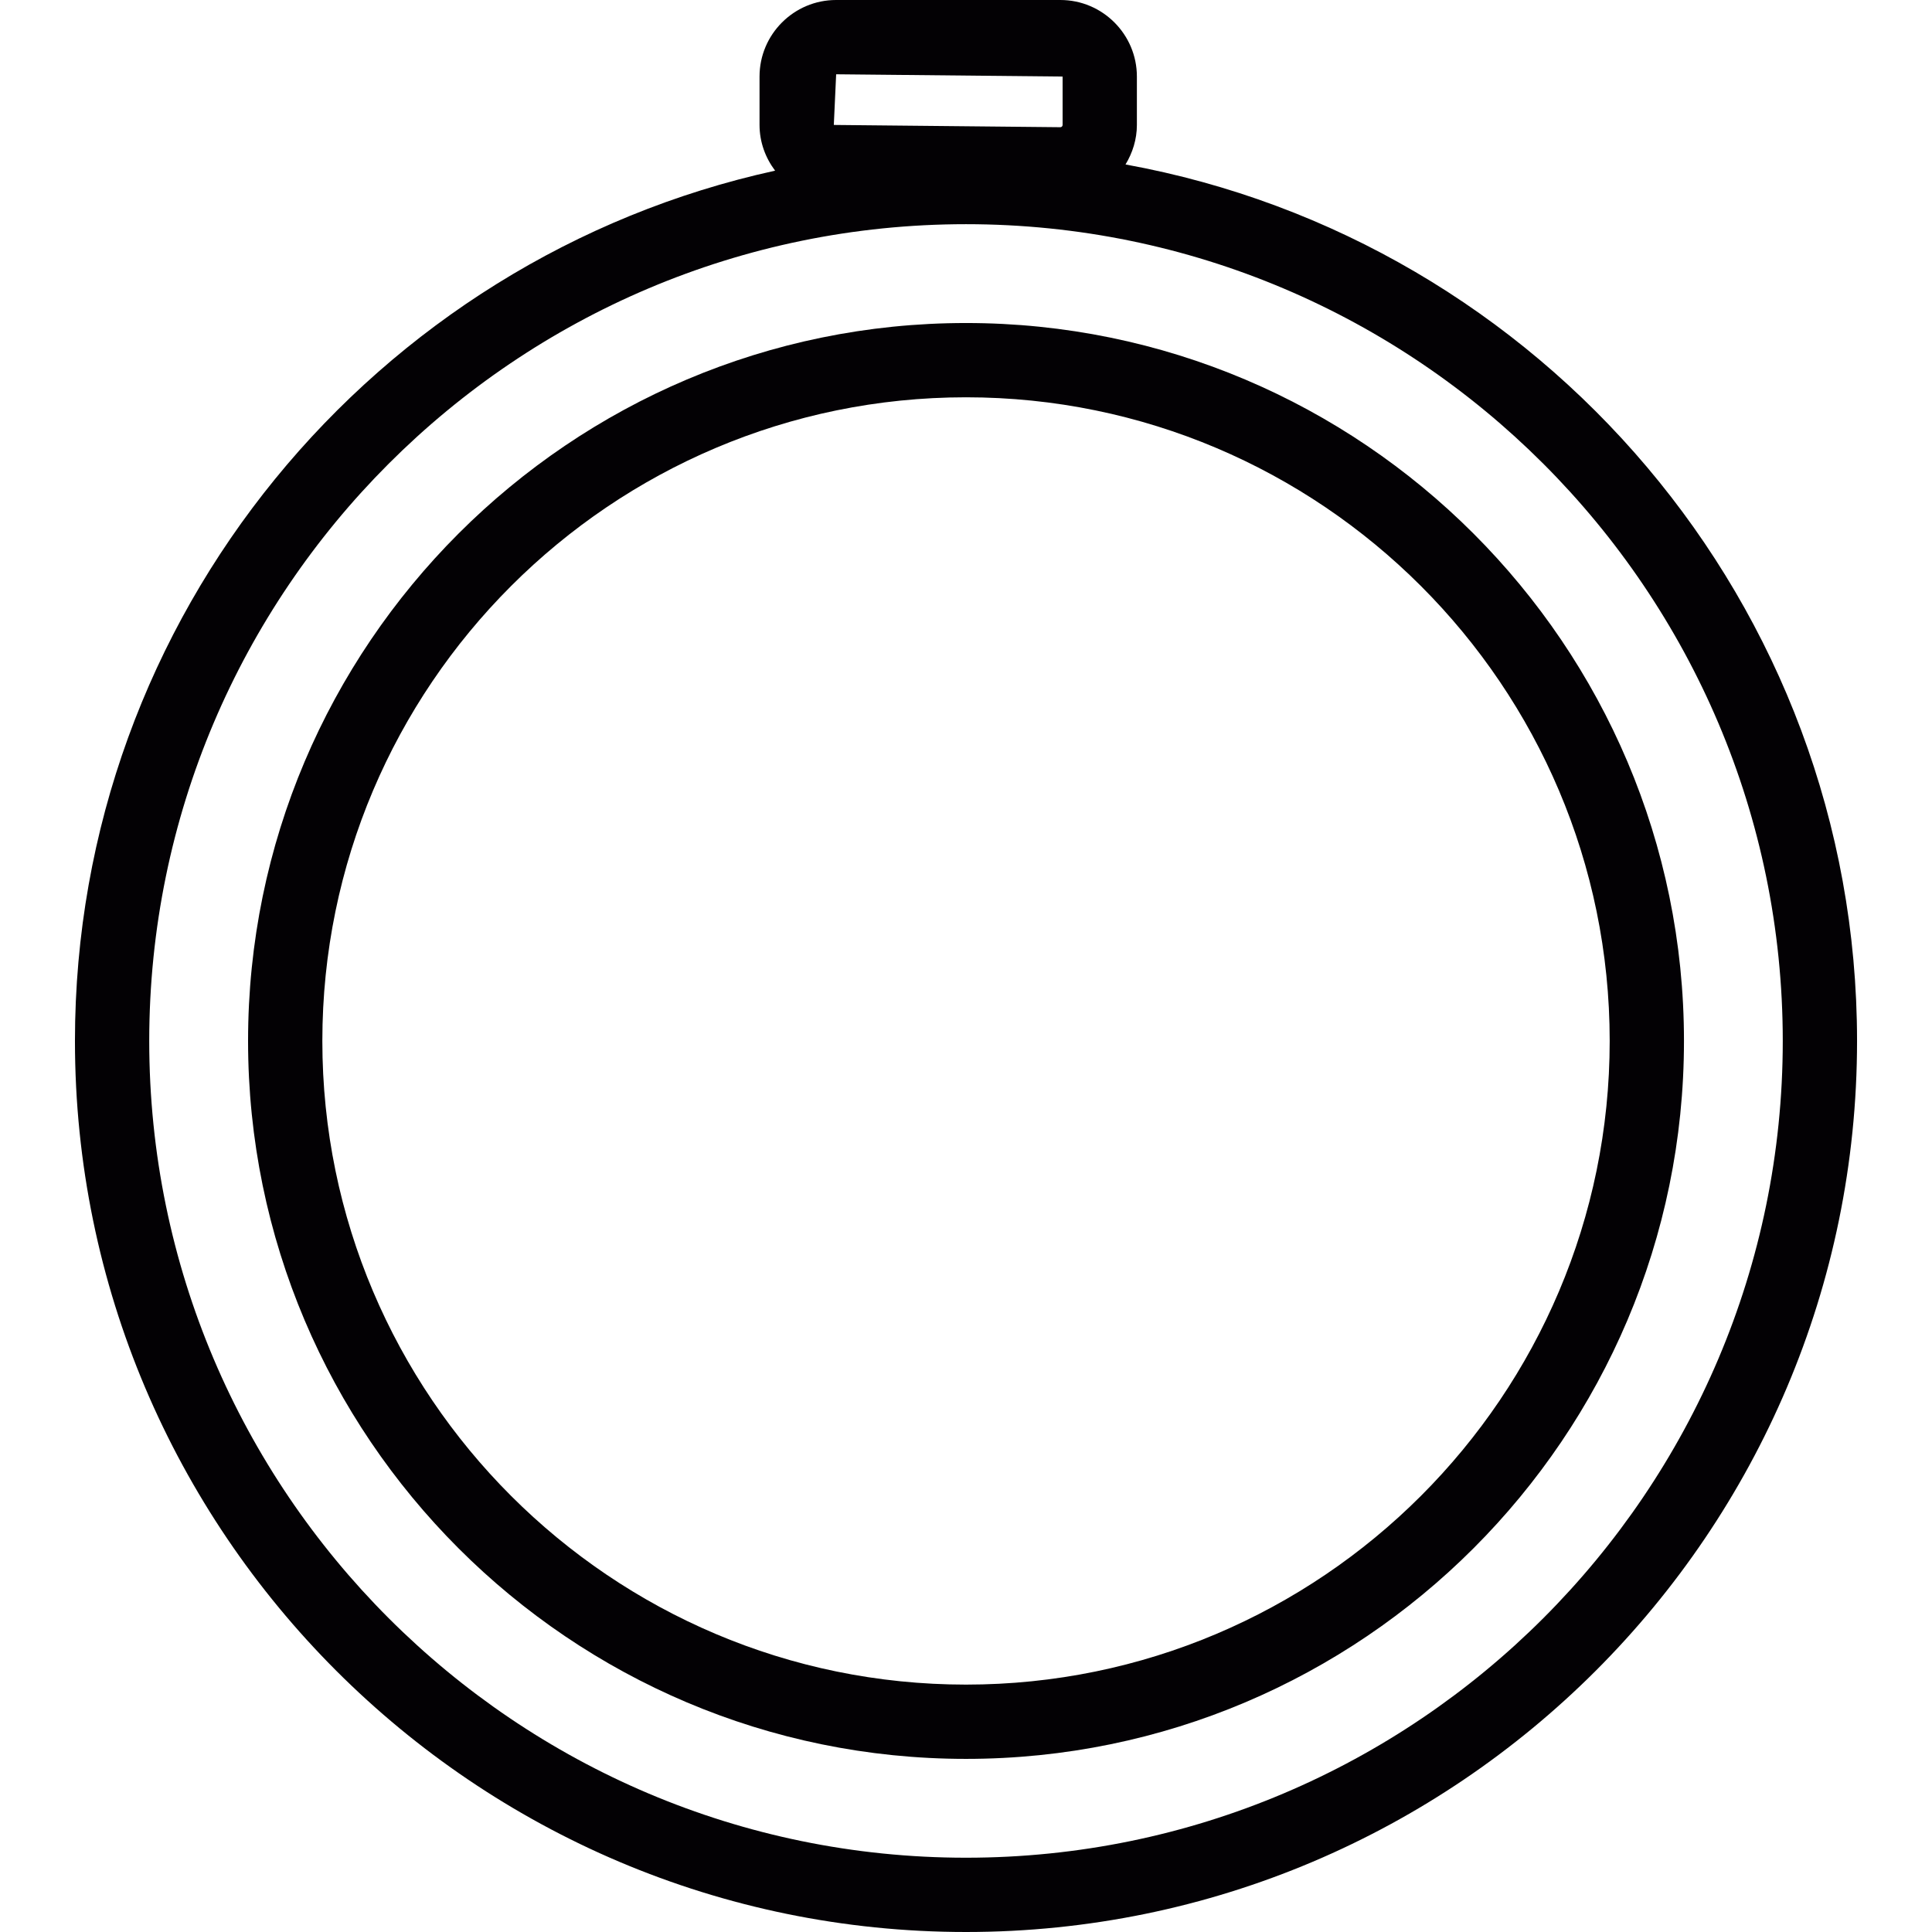<?xml version="1.0" encoding="UTF-8" standalone="no"?>
<!-- Generator: Adobe Illustrator 18.1.1, SVG Export Plug-In . SVG Version: 6.00 Build 0)  -->

<svg
   xmlns:dc="http://purl.org/dc/elements/1.1/"
   xmlns:cc="http://creativecommons.org/ns#"
   xmlns:rdf="http://www.w3.org/1999/02/22-rdf-syntax-ns#"
   xmlns:svg="http://www.w3.org/2000/svg"
   xmlns="http://www.w3.org/2000/svg"
   xmlns:sodipodi="http://sodipodi.sourceforge.net/DTD/sodipodi-0.dtd"
   xmlns:inkscape="http://www.inkscape.org/namespaces/inkscape"
   version="1.1"
   id="Capa_1"
   x="0px"
   y="0px"
   viewBox="0 0 52.018 52.018"
   style="enable-background:new 0 0 52.018 52.018;"
   xml:space="preserve"
   inkscape:version="0.48.2 r9819"
   width="100%"
   height="100%"
   sodipodi:docname="esfera.svg"><defs
   id="defs55" /><sodipodi:namedview
   pagecolor="#ffffff"
   bordercolor="#666666"
   borderopacity="1"
   objecttolerance="10"
   gridtolerance="10"
   guidetolerance="10"
   inkscape:pageopacity="0"
   inkscape:pageshadow="2"
   inkscape:window-width="895"
   inkscape:window-height="718"
   id="namedview53"
   showgrid="false"
   inkscape:zoom="9.0737821"
   inkscape:cx="26.281851"
   inkscape:cy="19.232431"
   inkscape:window-x="0"
   inkscape:window-y="0"
   inkscape:window-maximized="0"
   inkscape:current-layer="Capa_1" />
<g
   id="g3">
	<g
   id="g5">
		<path
   style="fill:#030104;"
   d="M30.304,4.428c0.189-0.312,0.306-0.674,0.306-1.064V2.061C30.61,0.925,29.685,0,28.55,0h-6.039    c-1.136,0-2.061,0.925-2.061,2.061v1.303c0,0.463,0.16,0.887,0.419,1.231C10.103,6.955,2.018,16.562,2.018,28.027    c0,13.229,10.762,23.991,23.991,23.991S50,41.256,50,28.027C50,16.265,41.49,6.46,30.304,4.428z M22.513,2l6.097,0.061v1.303    c0,0.033-0.027,0.061-0.06,0.061l-6.1-0.061L22.513,2z M26.009,50.018c-12.126,0-21.991-9.865-21.991-21.991    S13.883,6.036,26.009,6.036C38.134,6.036,48,15.901,48,28.027S38.135,50.018,26.009,50.018z"
   id="path7" />
		<path
   style="fill:#030104;"
   d="M26.009,8.697c-10.659,0-19.33,8.671-19.33,19.33c0,10.658,8.671,19.33,19.33,19.33    s19.331-8.672,19.331-19.33C45.34,17.368,36.668,8.697,26.009,8.697z M26.009,45.357c-9.556,0-17.33-7.773-17.33-17.33    c0-9.556,7.774-17.33,17.33-17.33s17.331,7.774,17.331,17.33C43.34,37.584,35.565,45.357,26.009,45.357z"
   id="path9" />
		
		
		
		
		
		
	</g>
</g>
<g
   id="g23">
</g>
<g
   id="g25">
</g>
<g
   id="g27">
</g>
<g
   id="g29">
</g>
<g
   id="g31">
</g>
<g
   id="g33">
</g>
<g
   id="g35">
</g>
<g
   id="g37">
</g>
<g
   id="g39">
</g>
<g
   id="g41">
</g>
<g
   id="g43">
</g>
<g
   id="g45">
</g>
<g
   id="g47">
</g>
<g
   id="g49">
</g>
<g
   id="g51">
</g>
</svg>